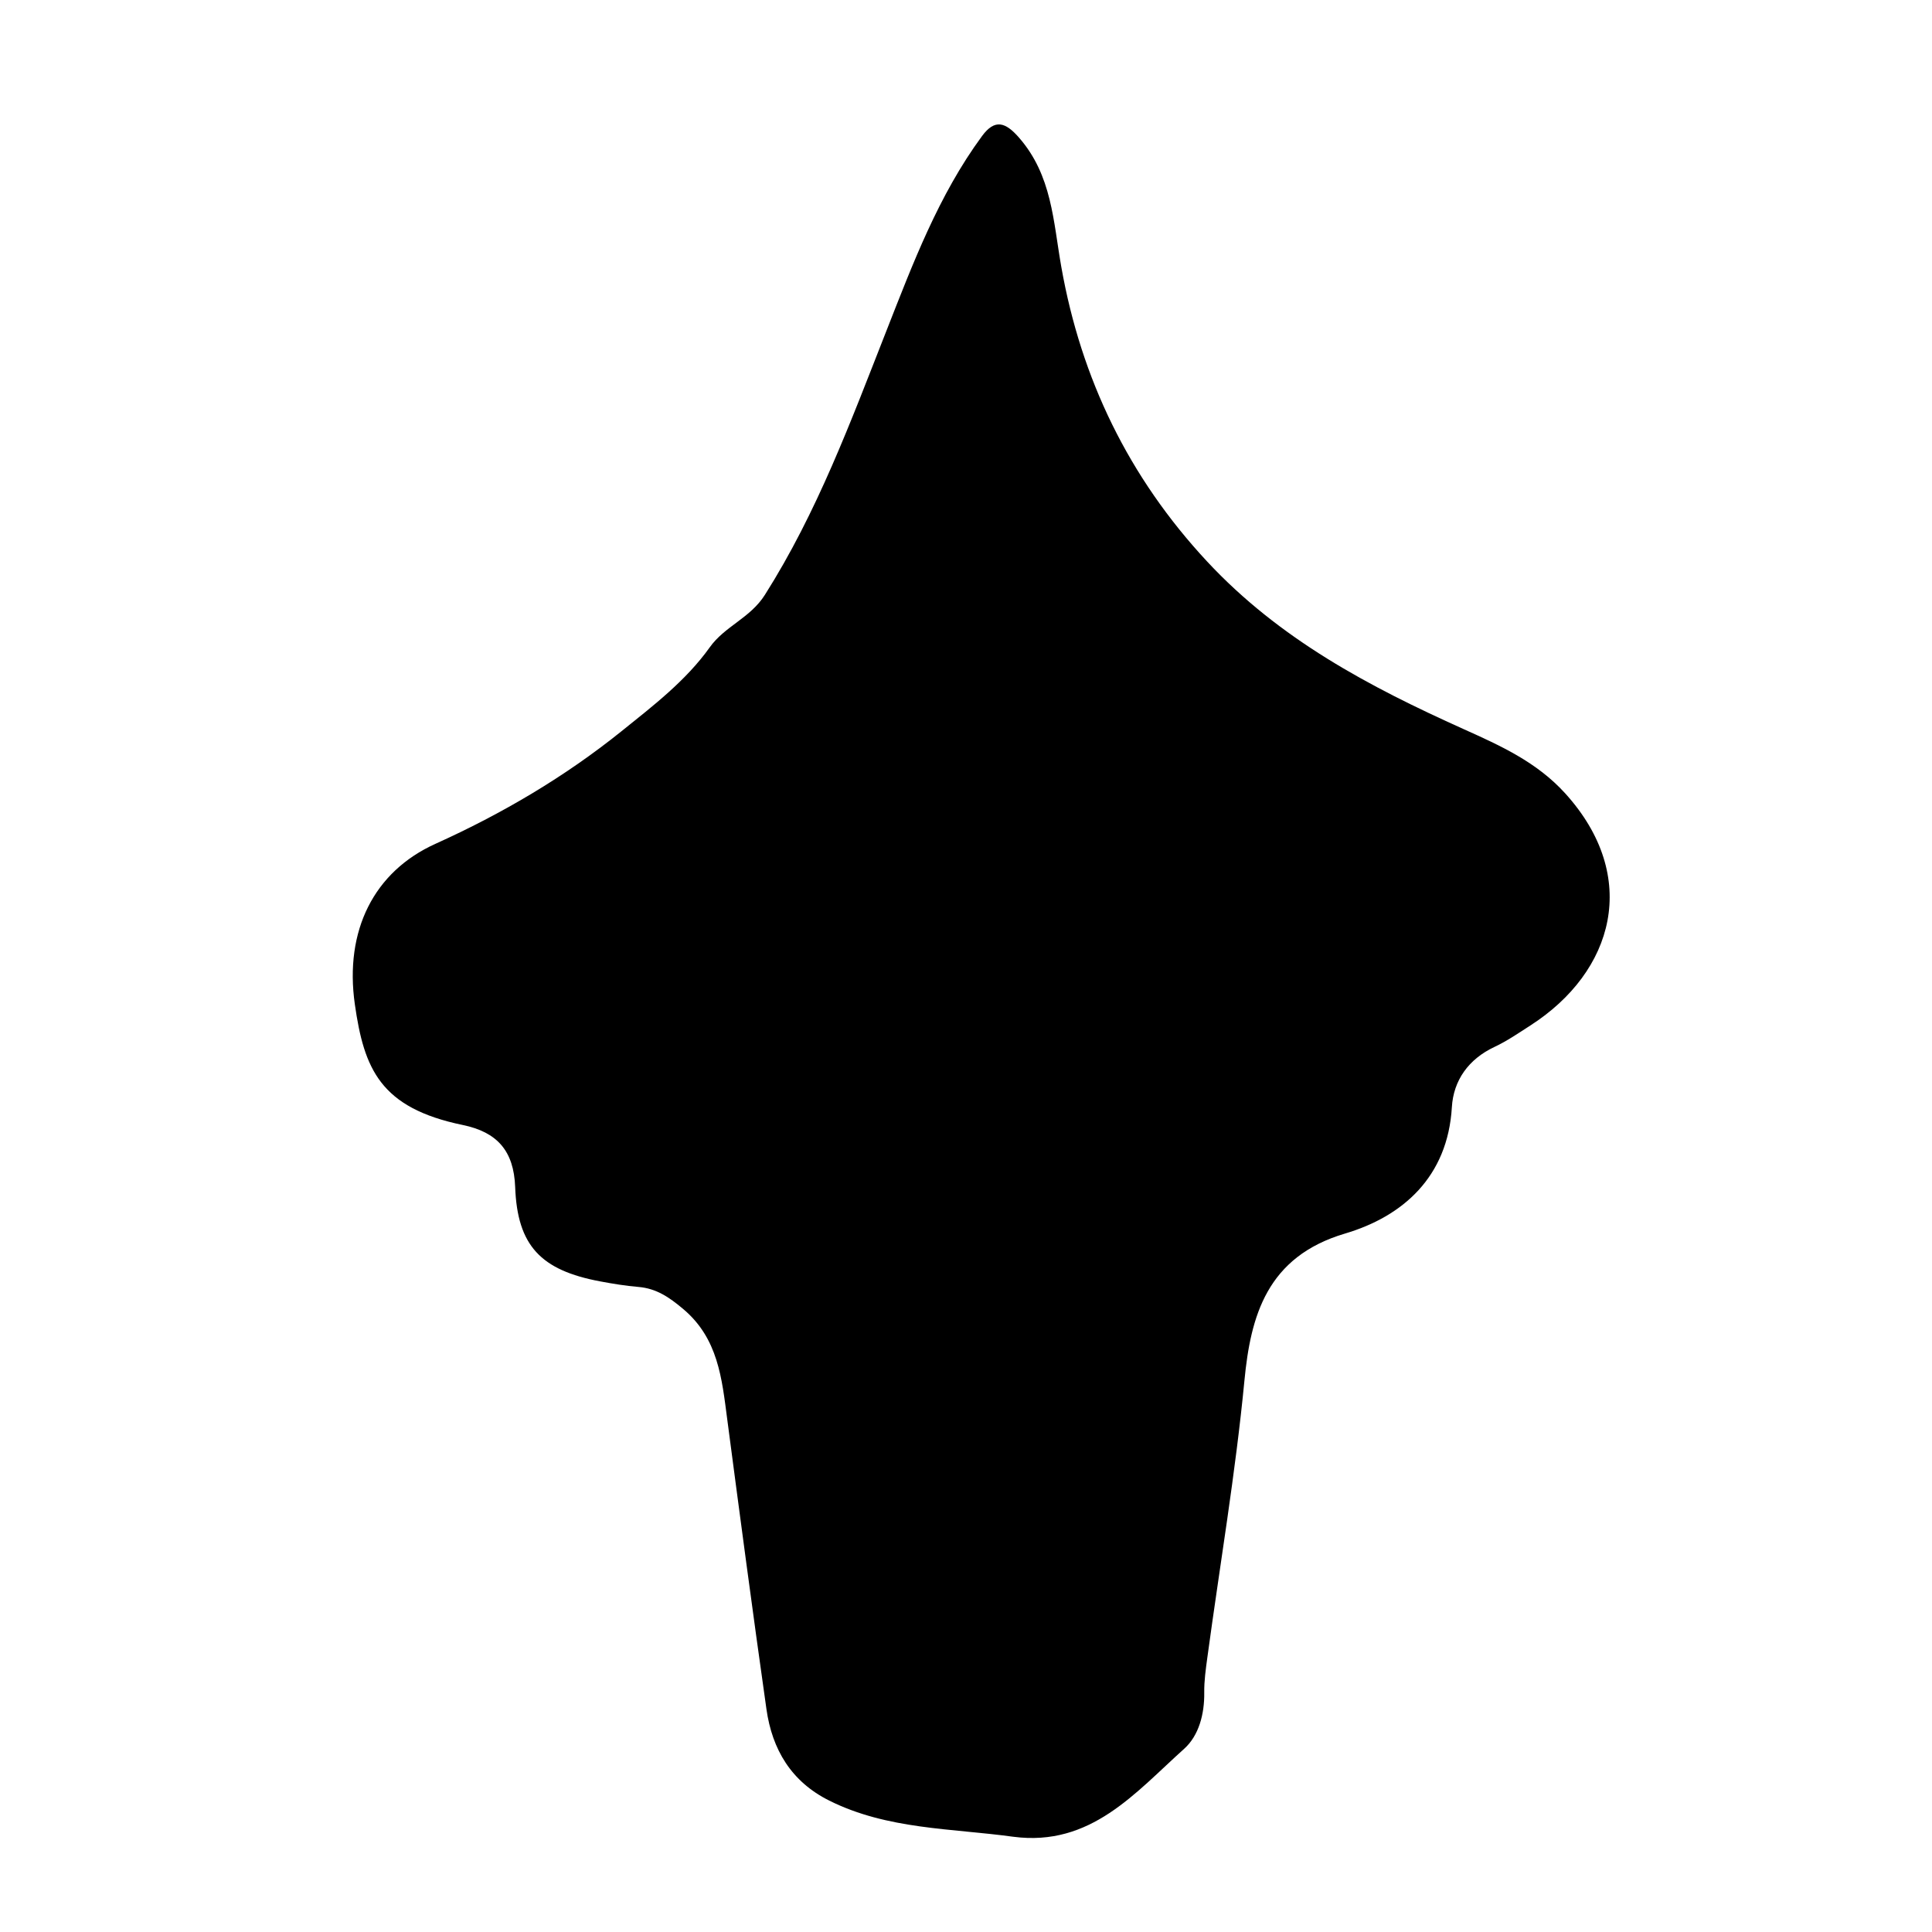 <?xml version="1.0" encoding="iso-8859-1"?>
<!-- Generator: Adobe Illustrator 16.0.0, SVG Export Plug-In . SVG Version: 6.00 Build 0)  -->
<!DOCTYPE svg PUBLIC "-//W3C//DTD SVG 1.1//EN" "http://www.w3.org/Graphics/SVG/1.1/DTD/svg11.dtd">
<svg version="1.1" id="Layer_1" xmlns="http://www.w3.org/2000/svg" xmlns:xlink="http://www.w3.org/1999/xlink" x="0px" y="0px"
	 width="300px" height="300px" viewBox="0 0 300 300" style="enable-background:new 0 0 300 300;" xml:space="preserve">
<g>
	<g>
		<path style="fill:none;" d="M150.5,301c-48.667,0-97.333-0.034-146,0.083c-2.983,0.008-3.584-0.601-3.582-3.583
			c0.099-97.667,0.099-195.333,0-293C0.916,1.519,1.518,0.915,4.5,0.918c97.667,0.1,195.333,0.1,293,0
			c2.981-0.003,3.585,0.6,3.582,3.582c-0.1,97.666-0.1,195.333,0,293c0.003,2.981-0.599,3.591-3.582,3.583
			C248.5,300.966,199.5,301,150.5,301z M157.33,285.209c12.051,1.585,18.962-6.856,26.537-13.647
			c2.292-2.056,3.171-5.397,3.128-8.742c-0.023-1.818,0.239-3.649,0.484-5.46c1.939-14.323,4.37-28.565,5.755-42.982
			c0.965-10.045,3.486-19.235,15.619-22.831c8.972-2.659,15.951-8.787,16.592-19.625c0.246-4.153,2.584-7.464,6.615-9.354
			c1.948-0.913,3.749-2.158,5.569-3.327c12.991-8.342,17.143-23.089,5.428-36.031c-4.43-4.894-10.145-7.454-15.809-10.002
			c-14.658-6.593-28.561-13.942-39.793-26.001c-12.217-13.116-19.586-28.428-22.651-45.735c-1.268-7.155-1.441-14.232-6.587-20.117
			c-2.095-2.396-3.746-2.921-5.723-0.233c-6.773,9.207-10.76,19.844-14.874,30.304c-5.516,14.027-10.71,28.102-18.854,40.952
			c-2.298,3.626-6.203,4.833-8.562,8.145c-3.682,5.167-8.792,9.076-13.68,13.009c-8.823,7.098-18.535,12.812-28.915,17.501
			c-9.524,4.303-14.148,13.443-12.508,24.926c1.428,9.999,3.925,16.08,16.755,18.731c5.326,1.101,7.931,3.994,8.139,9.634
			c0.336,9.127,3.993,12.925,13.202,14.651c1.963,0.368,3.945,0.694,5.933,0.861c2.8,0.234,4.795,1.611,6.943,3.416
			c5.45,4.579,6.021,10.813,6.849,17.114c1.974,15.018,3.964,30.035,6.091,45.032c0.889,6.263,3.844,11.256,9.762,14.205
			C137.819,284.109,147.74,283.888,157.33,285.209z"/>
		<path style="fill-rule:evenodd;clip-rule:evenodd;" d="M157.33,285.209c-9.59-1.321-19.511-1.1-28.555-5.608
			c-5.918-2.949-8.874-7.942-9.762-14.205c-2.127-14.997-4.117-30.015-6.091-45.032c-0.828-6.301-1.398-12.535-6.849-17.114
			c-2.148-1.805-4.143-3.182-6.943-3.416c-1.988-0.167-3.97-0.493-5.933-0.861c-9.209-1.727-12.865-5.524-13.202-14.651
			c-0.208-5.64-2.812-8.533-8.139-9.634c-12.83-2.651-15.327-8.732-16.755-18.731c-1.64-11.482,2.984-20.623,12.508-24.926
			c10.38-4.689,20.092-10.403,28.915-17.501c4.888-3.933,9.998-7.842,13.68-13.009c2.359-3.312,6.265-4.519,8.562-8.145
			c8.144-12.851,13.338-26.925,18.854-40.952c4.113-10.46,8.101-21.097,14.874-30.304c1.977-2.688,3.628-2.162,5.723,0.233
			c5.146,5.885,5.319,12.962,6.587,20.117c3.065,17.308,10.435,32.619,22.651,45.735c11.232,12.059,25.135,19.408,39.793,26.001
			c5.664,2.548,11.379,5.108,15.809,10.002c11.715,12.942,7.563,27.689-5.428,36.031c-1.82,1.169-3.621,2.414-5.569,3.327
			c-4.031,1.891-6.369,5.201-6.615,9.354c-0.641,10.838-7.62,16.966-16.592,19.625c-12.133,3.596-14.654,12.786-15.619,22.831
			c-1.385,14.417-3.815,28.659-5.755,42.982c-0.245,1.811-0.508,3.642-0.484,5.46c0.043,3.345-0.836,6.687-3.128,8.742
			C176.292,278.353,169.381,286.794,157.33,285.209z"/>
	</g>
</g>
</svg>
